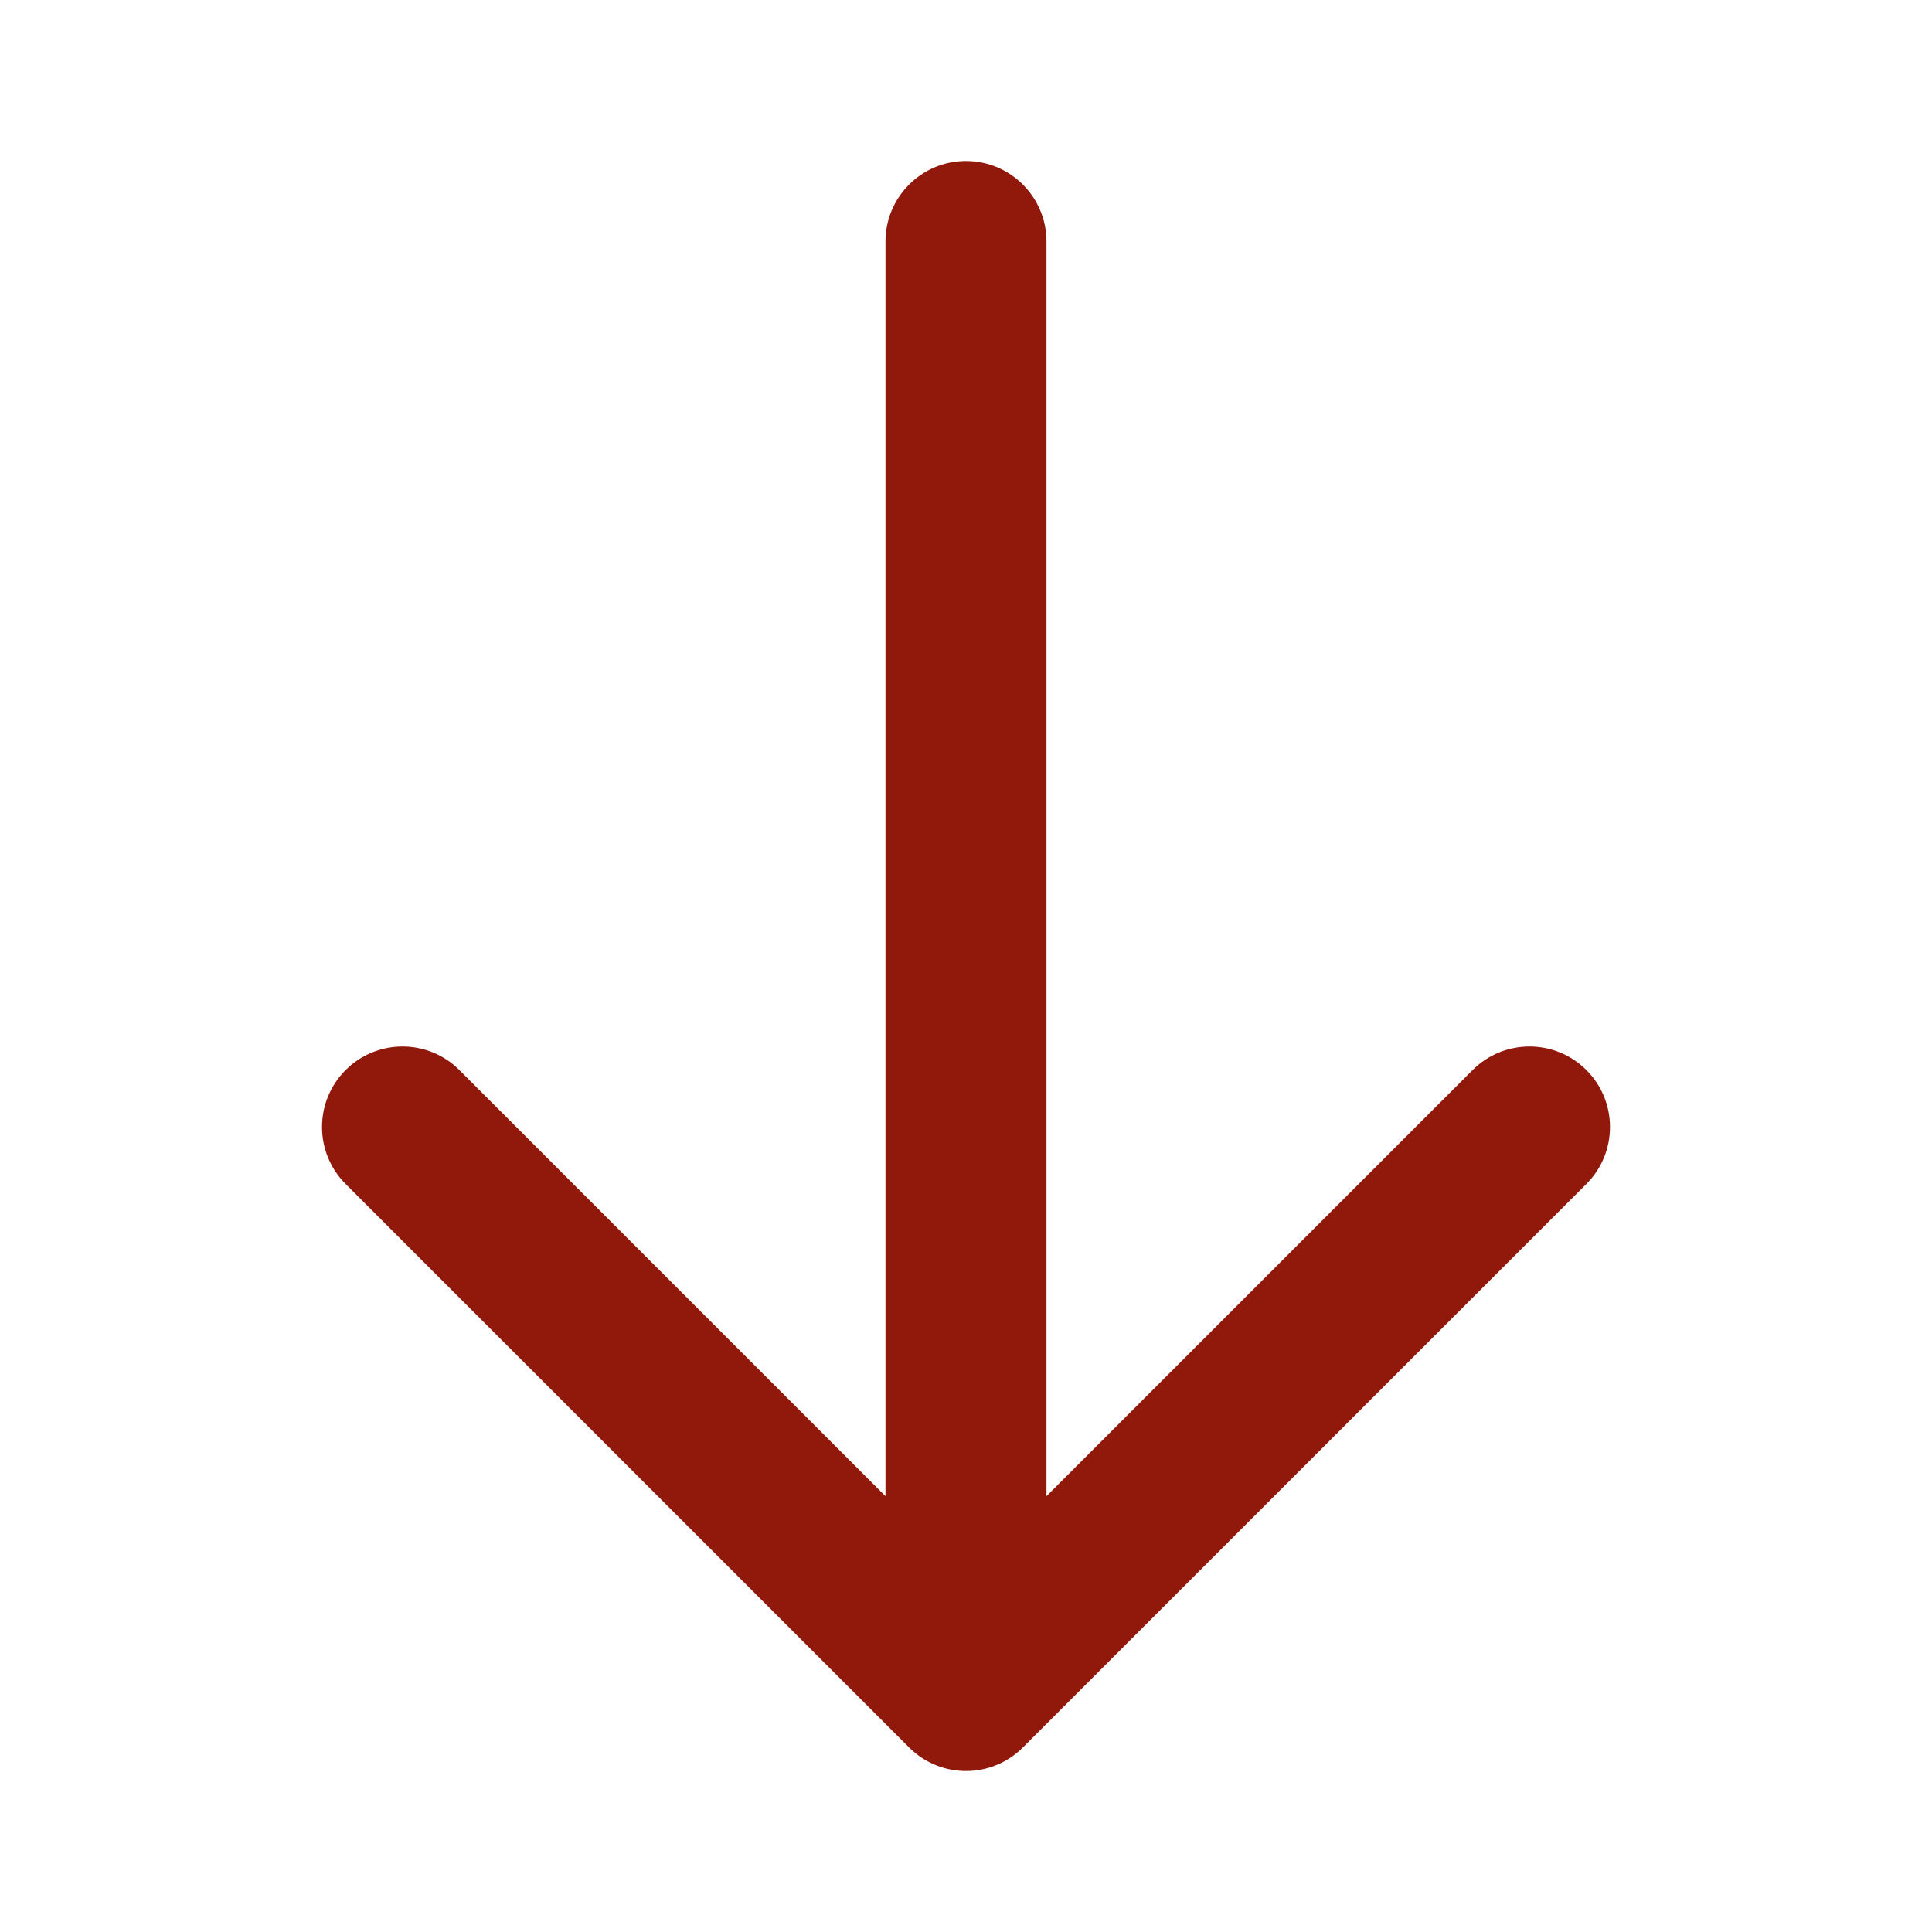 <?xml version="1.0" encoding="UTF-8"?> <svg xmlns="http://www.w3.org/2000/svg" width="96" height="96" viewBox="0 0 96 96" fill="none"> <path d="M43.999 12V74.344L22.828 53.172C21.265 51.61 18.733 51.61 17.172 53.172C15.61 54.734 15.61 57.267 17.172 58.829L45.172 86.829C46.733 88.391 49.267 88.391 50.828 86.829L78.828 58.829C79.609 58.048 79.999 57.024 79.999 56C79.999 54.977 79.609 53.953 78.828 53.172C77.266 51.61 74.733 51.61 73.171 53.172L51.999 74.344V12C51.999 9.792 50.209 8 47.999 8C45.791 8 43.999 9.791 43.999 12Z" fill="#91190B"></path> </svg> 